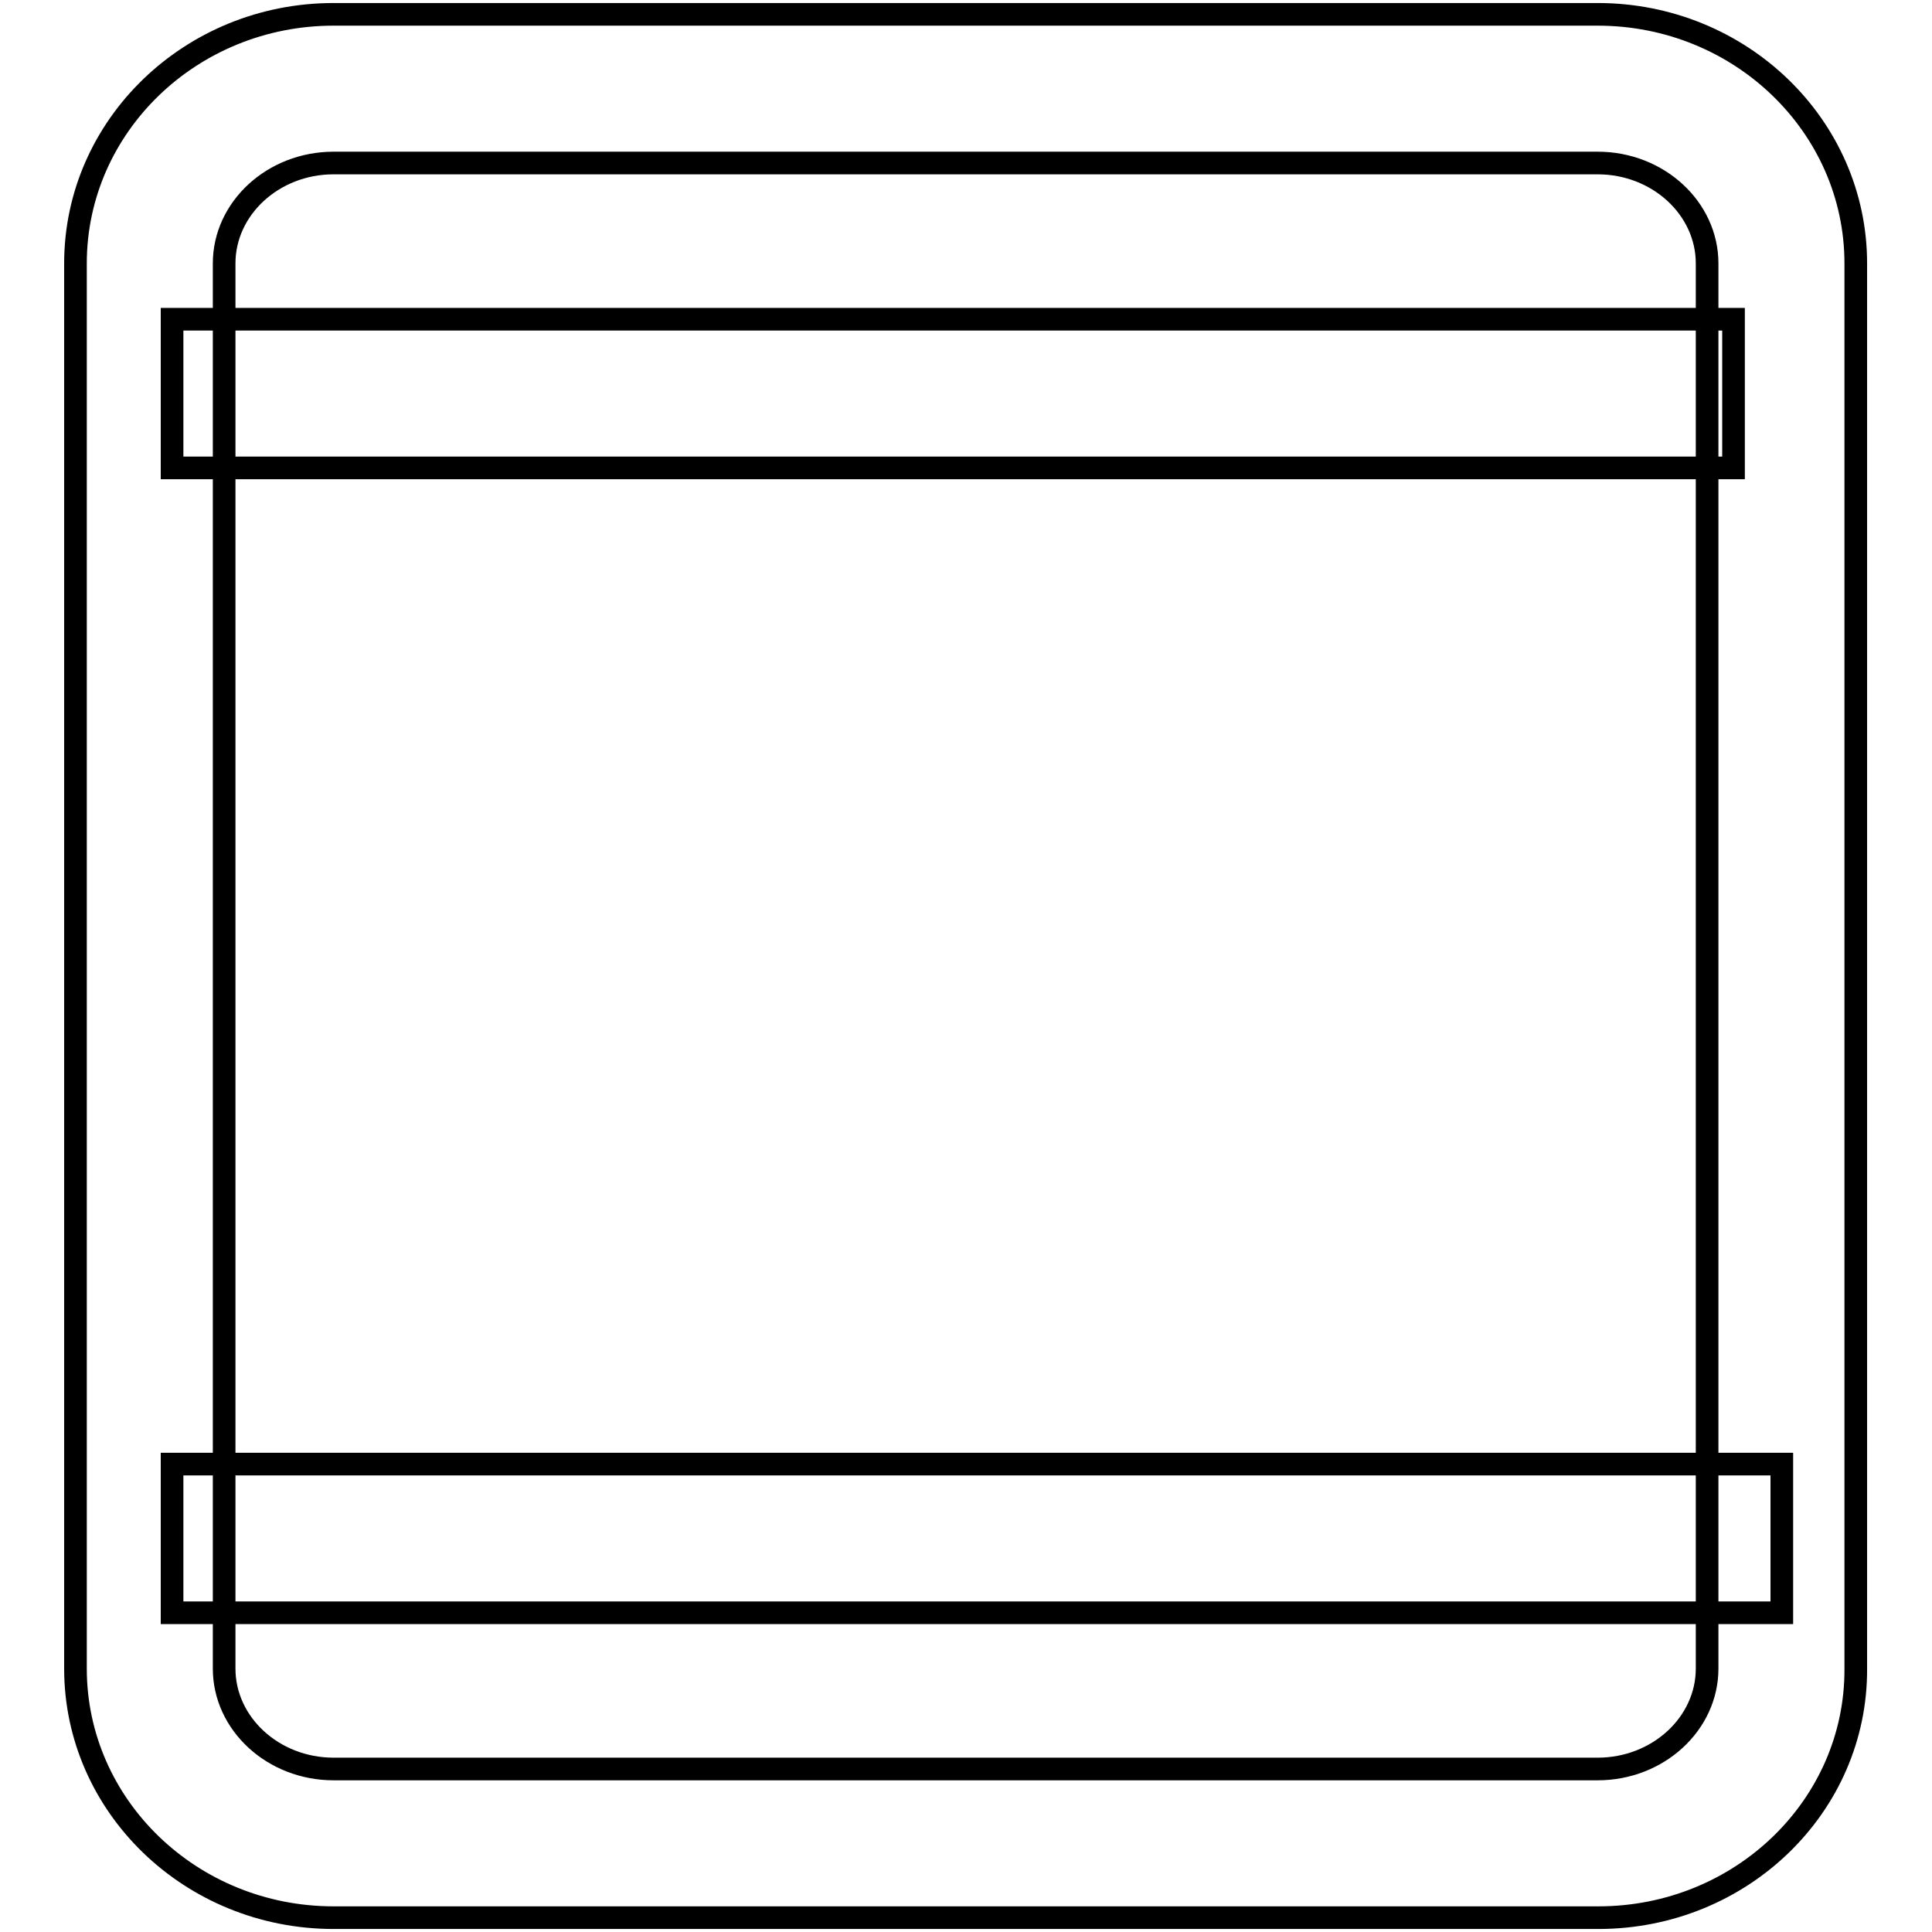 <?xml version="1.0" encoding="utf-8"?>
<!-- Svg Vector Icons : http://www.onlinewebfonts.com/icon -->
<!DOCTYPE svg PUBLIC "-//W3C//DTD SVG 1.1//EN" "http://www.w3.org/Graphics/SVG/1.1/DTD/svg11.dtd">
<svg version="1.1" xmlns="http://www.w3.org/2000/svg" xmlns:xlink="http://www.w3.org/1999/xlink" x="0px" y="0px" viewBox="0 0 256 256" enable-background="new 0 0 256 256" xml:space="preserve">
<g><g><path stroke-width="3" fill-opacity="0" stroke="#000000"  d="M211.8,254.1H44.2c-18.9,0-34.2-14.8-34.2-33V34.9c0-18.2,15.3-33,34.2-33h167.5c18.9,0,34.2,14.8,34.2,33v186.2C246,239.3,230.7,254.1,211.8,254.1z M44.2,21.6c-8,0-14.5,6-14.5,13.3v186.2c0,7.3,6.5,13.3,14.5,13.3h167.5c8,0,14.5-6,14.5-13.3V34.9c0-7.3-6.5-13.3-14.5-13.3L44.2,21.6L44.2,21.6z"/><path stroke-width="3" fill-opacity="0" stroke="#000000"  d="M22.8,42.3h206.9V62H22.8V42.3z"/><path stroke-width="3" fill-opacity="0" stroke="#000000"  d="M22.8,194h213.3v19.7H22.8V194z"/></g></g>
</svg>